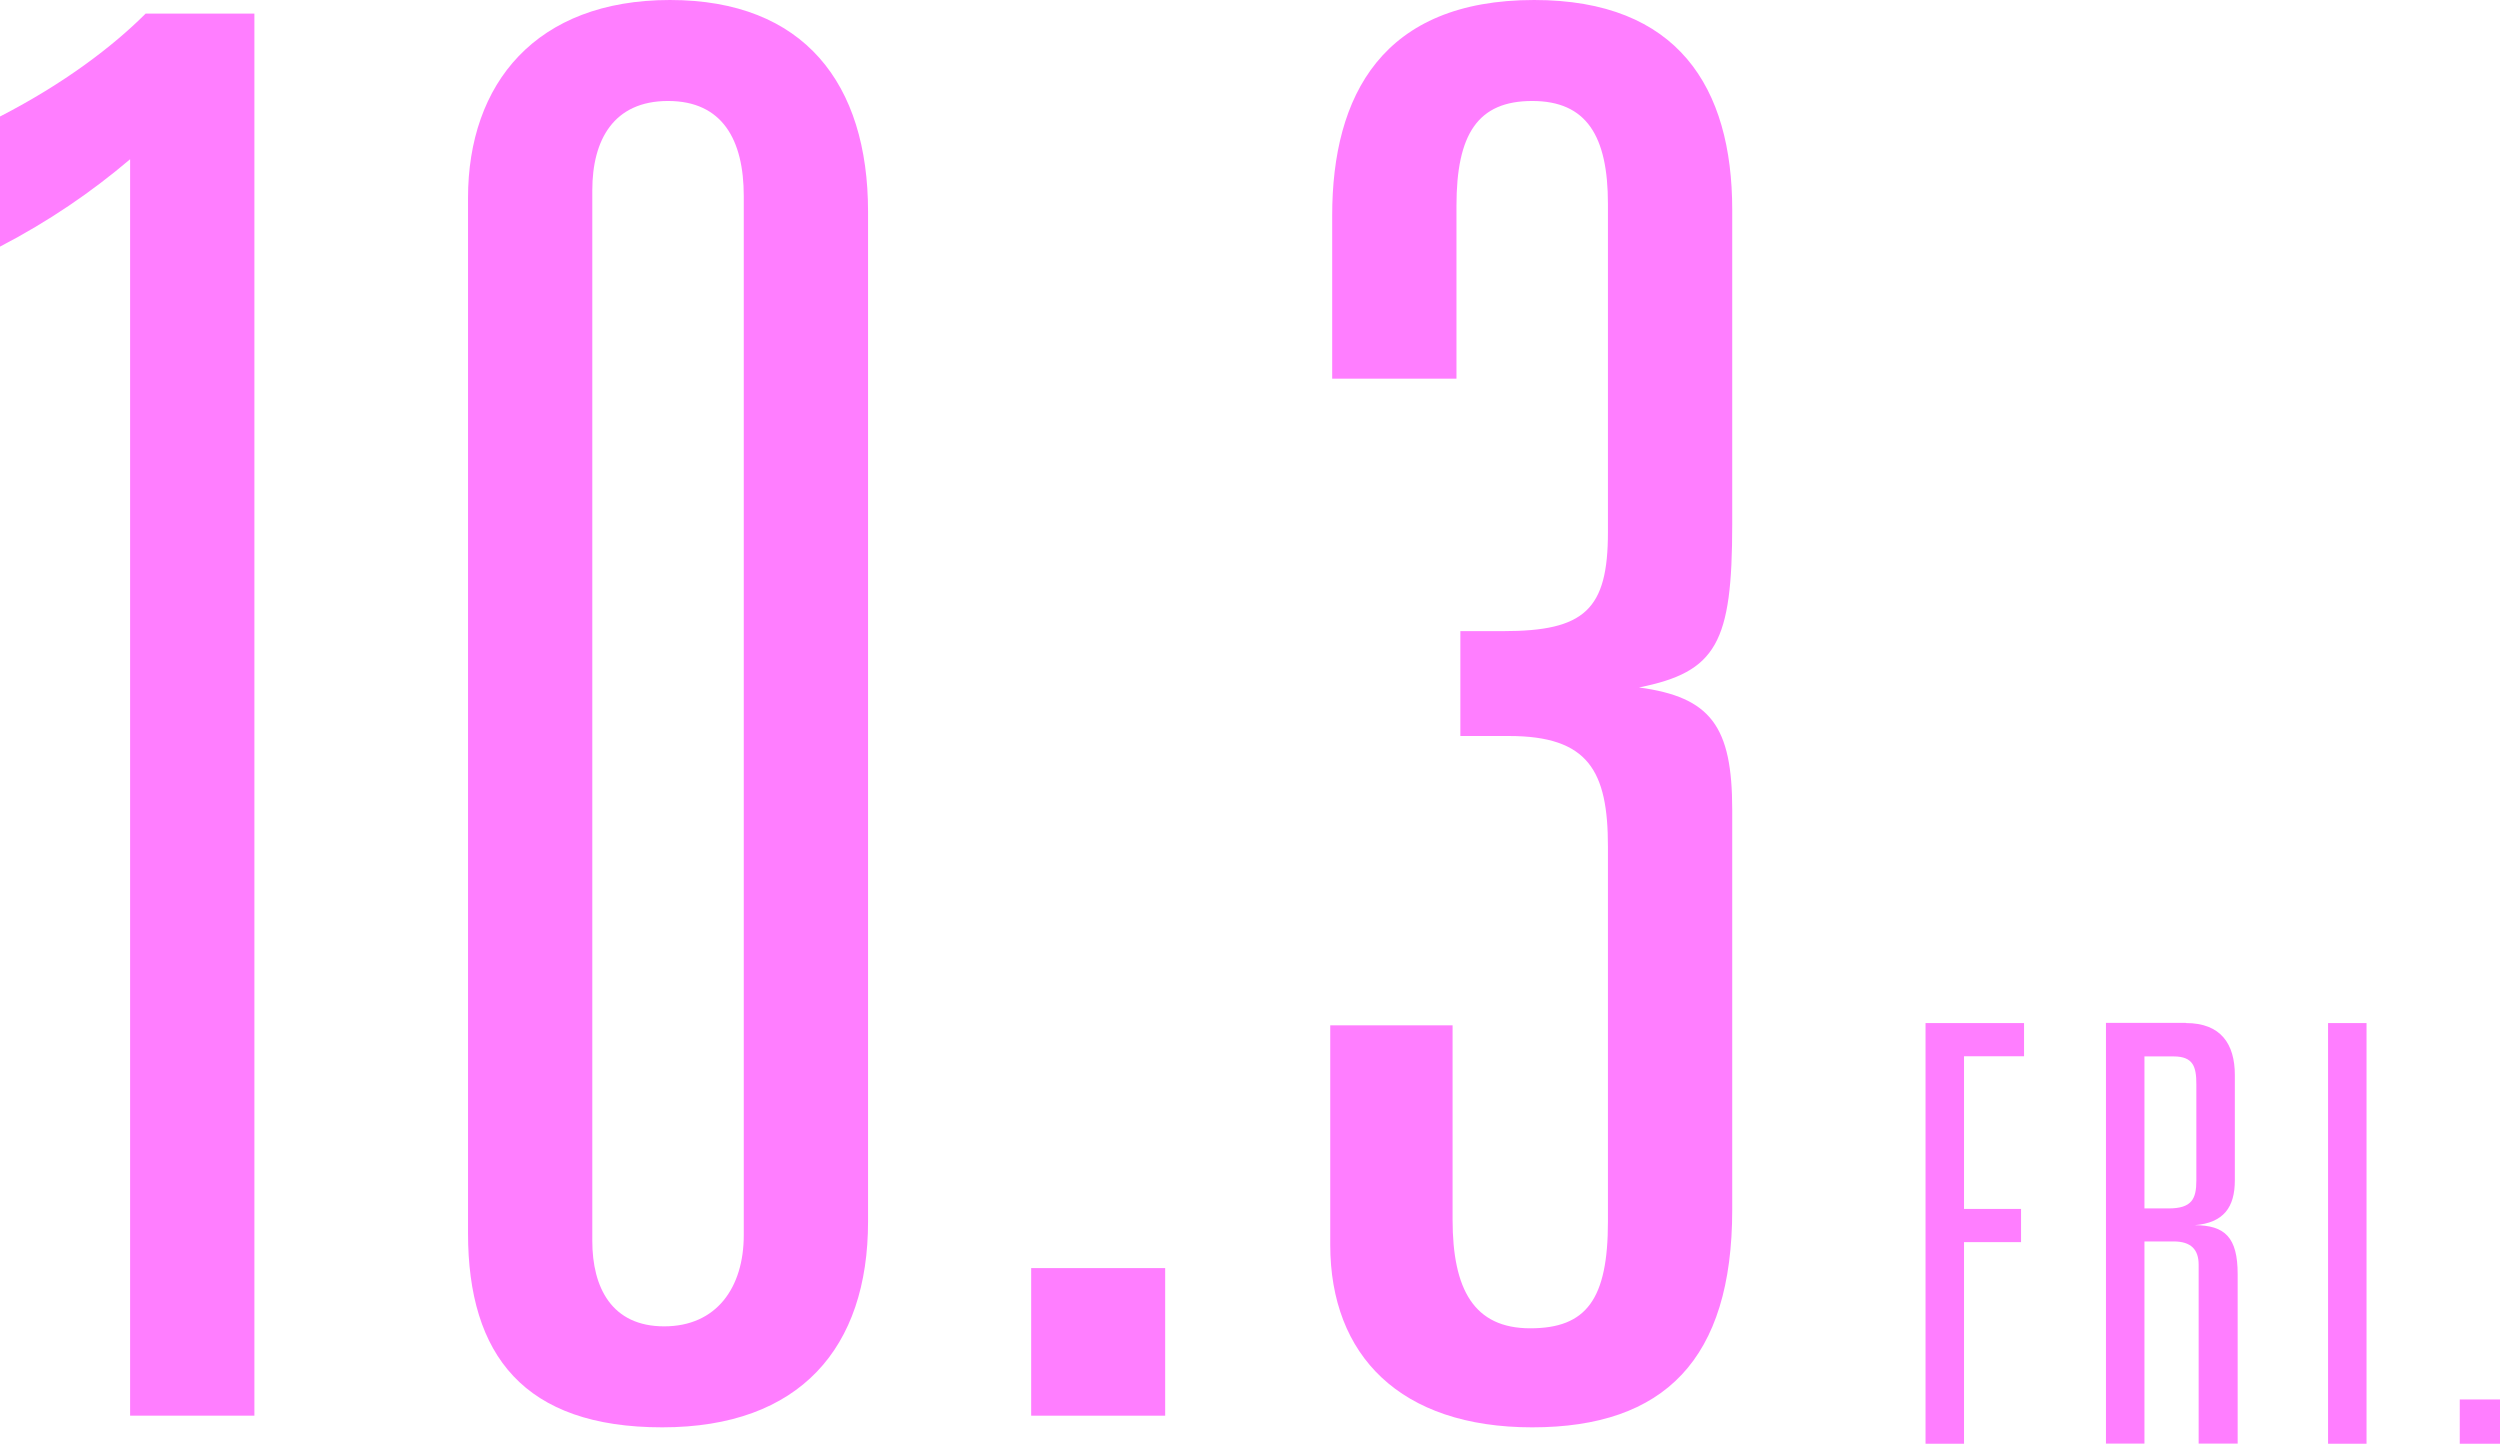 <?xml version="1.0" encoding="UTF-8"?>
<svg id="_レイヤー_2" data-name="レイヤー 2" xmlns="http://www.w3.org/2000/svg" width="141.61" height="81.78" viewBox="0 0 141.61 81.78">
  <defs>
    <style>
      .cls-1 {
        fill: #ff7eff;
      }
    </style>
  </defs>
  <g id="SCHEDULE">
    <g>
      <path class="cls-1" d="M14.41.77v79.42h-7.04V9.02c-2.2,1.87-4.62,3.52-7.37,4.95v-7.37C3.63,4.73,6.38,2.64,8.25.77h6.16Z"/>
      <path class="cls-1" d="M49.17,69.19c0,7.15-3.85,11.66-11.66,11.66s-11-4.07-11-11V11.22c0-6.49,3.85-11.22,11.44-11.22s11.22,4.73,11.22,11.99v57.2ZM33.55,70.29c0,2.64,1.1,4.84,4.07,4.84s4.51-2.2,4.51-5.17V11.11c0-3.19-1.21-5.39-4.29-5.39s-4.29,2.2-4.29,5.06v59.51Z"/>
      <path class="cls-1" d="M66,71.83v8.36h-7.59v-8.36h7.59Z"/>
      <path class="cls-1" d="M98.12,29.7c0,6.71-.88,8.36-5.28,9.24,4.07.55,5.28,2.2,5.28,6.93v22.66c0,8.47-3.85,12.32-11.33,12.32s-11.44-4.07-11.44-10.34v-12.43h6.93v11c0,3.96,1.21,6.16,4.4,6.16s4.4-1.65,4.4-6.05v-21.23c0-4.29-1.1-6.27-5.61-6.27h-2.75v-5.94h2.42c4.62,0,5.94-1.21,5.94-5.61V11.55c0-3.85-1.21-5.83-4.29-5.83s-4.29,1.87-4.29,5.94v9.79h-7.04v-9.24c0-6.82,2.86-12.21,11.44-12.21,8.14,0,11.22,4.95,11.22,11.88v17.82Z"/>
      <path class="cls-1" d="M114.65,57.95v1.88h-3.4v8.65h3.23v1.88h-3.23v11.42h-2.18v-23.83h5.58Z"/>
      <path class="cls-1" d="M123.82,57.95c1.98,0,2.77,1.19,2.77,2.94v5.97c0,1.52-.63,2.41-2.28,2.54,1.72,0,2.44.69,2.44,2.77v9.6h-2.21v-10.13c0-.86-.43-1.32-1.42-1.32h-1.65v11.45h-2.18v-23.83h4.52ZM121.48,68.45h1.35c1.32,0,1.58-.53,1.58-1.58v-5.45c0-.99-.17-1.58-1.29-1.58h-1.65v8.61Z"/>
      <path class="cls-1" d="M134.05,57.95v23.83h-2.18v-23.83h2.18Z"/>
      <path class="cls-1" d="M141.61,79.27v2.51h-2.28v-2.51h2.28Z"/>
    </g>
  </g>
</svg>